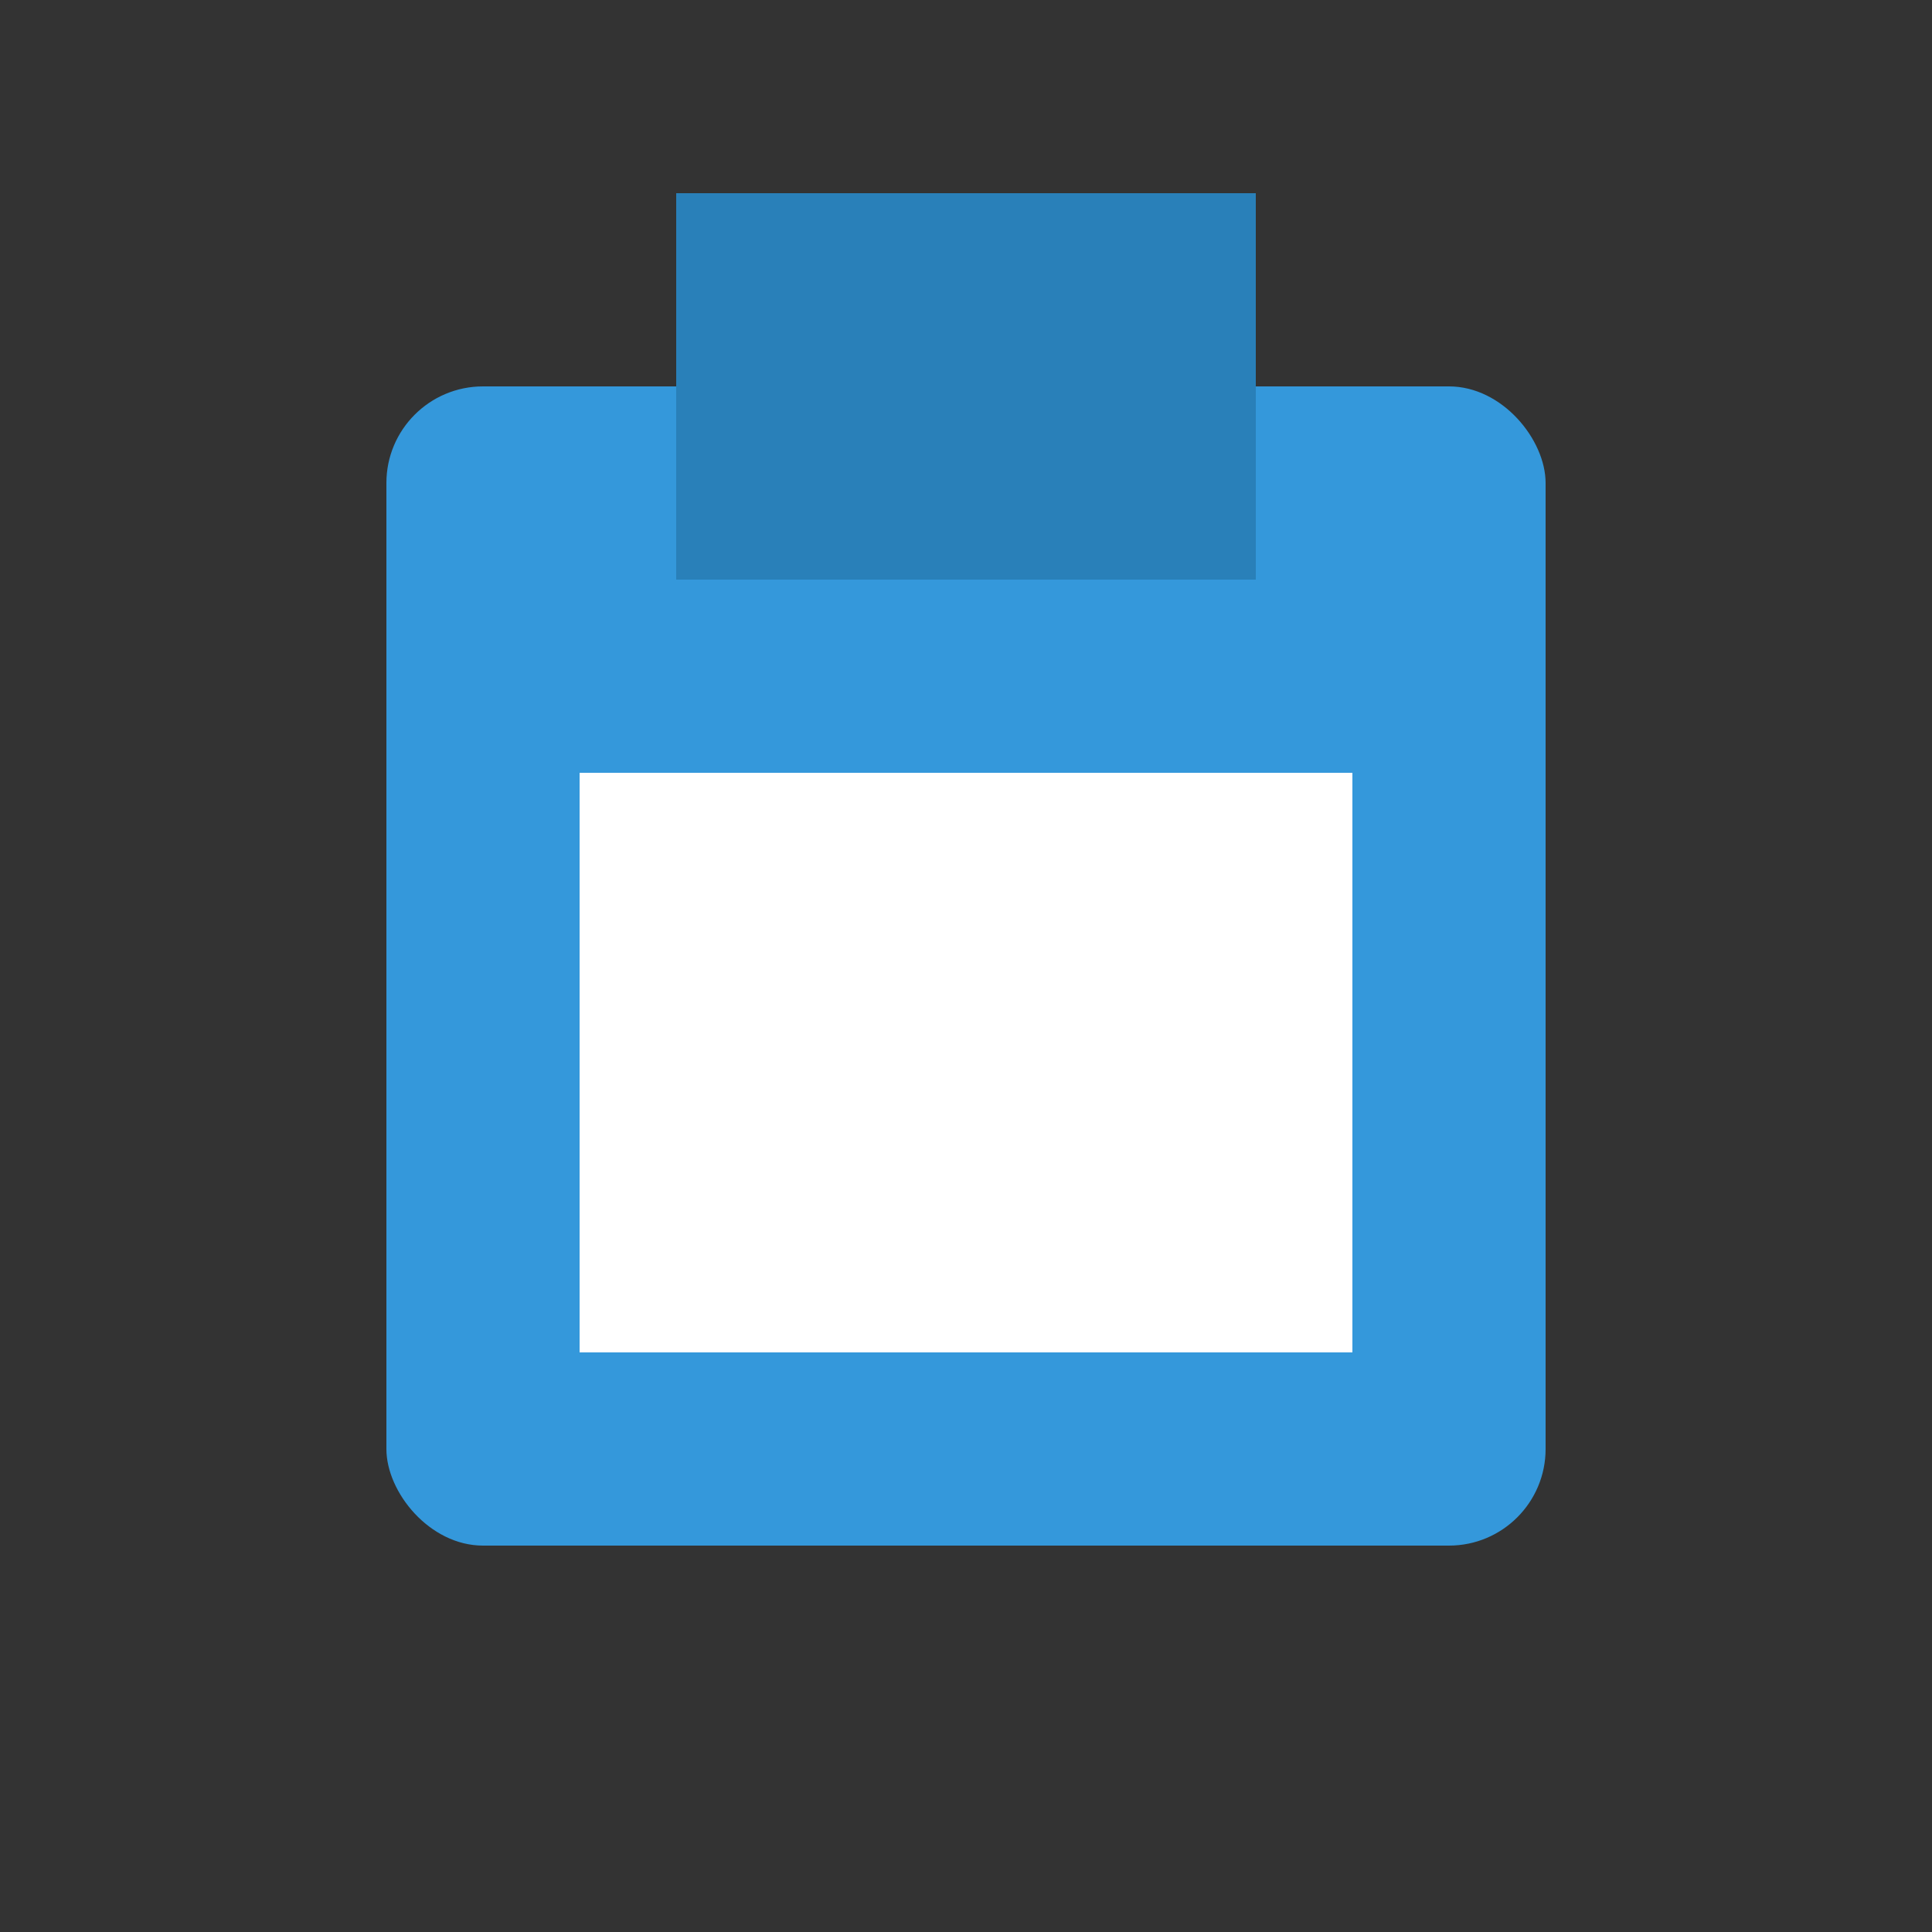 <svg width="100" height="100" xmlns="http://www.w3.org/2000/svg">
  <rect width="100%" height="100%" fill="#333333" stroke="none"/>
  <rect x="20" y="20" width="60" height="60" rx="5" fill="#3498db"/>
  <rect x="35" y="10" width="30" height="20" fill="#2980b9"/>
  <rect x="30" y="40" width="40" height="30" fill="#fff"/>
</svg>